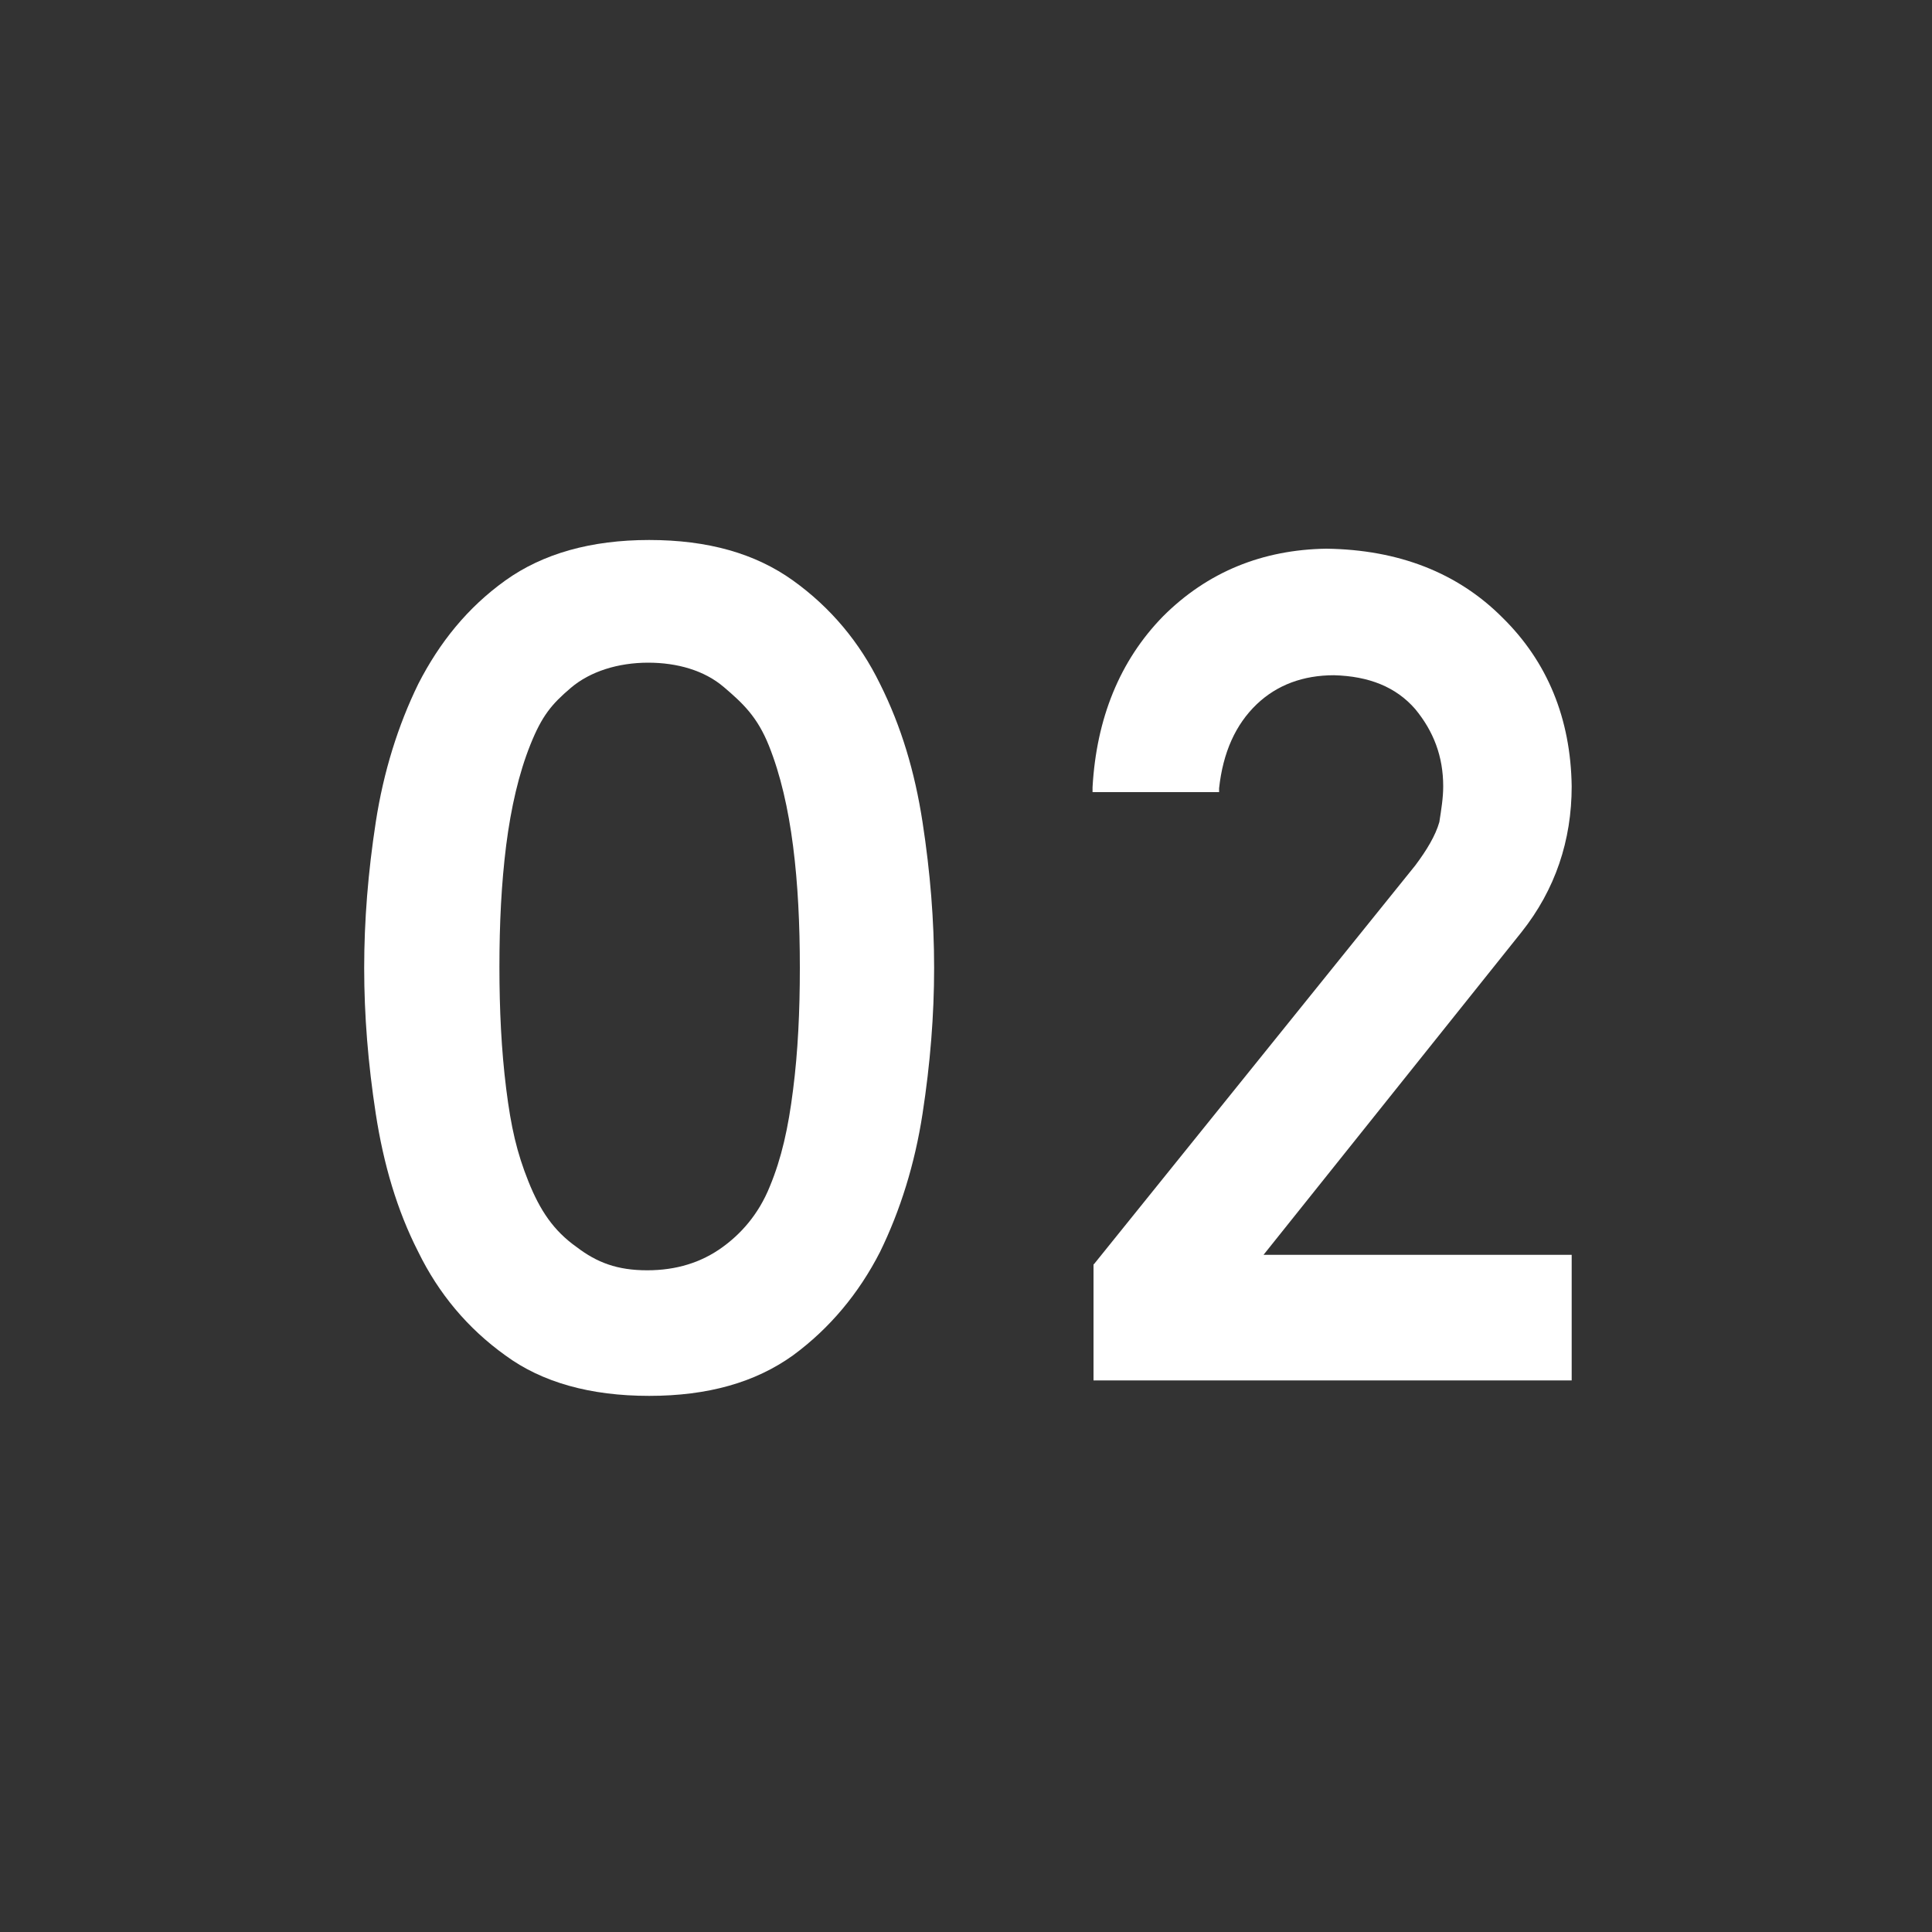 <?xml version="1.0" encoding="utf-8"?>
<!-- Generator: Adobe Illustrator 18.1.1, SVG Export Plug-In . SVG Version: 6.00 Build 0)  -->
<svg version="1.1" id="レイヤー_1" xmlns="http://www.w3.org/2000/svg" xmlns:xlink="http://www.w3.org/1999/xlink" x="0px"
	 y="0px" viewBox="0 0 200 200" enable-background="new 0 0 200 200" xml:space="preserve">
<rect x="0" y="0" width="200" height="200" fill="#333333" stroke="none"/>
<path fill="#FFFFFF" d="M157.5,96.5c3.5-4.4,5.2-9.5,5.2-15.1c-0.1-7-2.5-12.9-7.2-17.5c-4.6-4.6-10.7-7-18.2-7.1
	c-6.6,0.1-12.3,2.4-16.9,7c-4.5,4.6-6.9,10.6-7.3,17.7l0,0.5h13.1l0-0.4c0.4-3.7,1.7-6.6,3.9-8.7c2.1-2,4.8-3,8-3
	c3.6,0.1,6.4,1.2,8.4,3.5c1.9,2.3,2.9,4.9,2.9,8c0,1.2-0.2,2.4-0.4,3.7c-0.4,1.4-1.3,2.9-2.5,4.5l-33.2,41.2l-0.1,0.1v12h49.5v-13
	h-31.9L157.5,96.5z"/>
<path fill="#FFFFFF" d="M52.3,60.1c-3.9,2.8-6.8,6.4-9,10.7c-2.1,4.3-3.6,9.1-4.4,14.3c-0.8,5.2-1.2,10.2-1.2,15.1
	c0,4.9,0.4,9.9,1.2,15.1c0.8,5.2,2.2,10,4.4,14.3c2.1,4.3,5.1,7.9,9,10.7c3.8,2.8,8.8,4.2,14.9,4.2c6.1,0,11-1.4,14.9-4.2
	c3.8-2.8,6.8-6.4,9-10.7c2.1-4.3,3.6-9.1,4.4-14.3c0.8-5.2,1.2-10.2,1.2-15.1c0-4.9-0.4-9.9-1.2-15.1c-0.8-5.2-2.2-9.9-4.4-14.3
	c-2.1-4.3-5.1-7.9-9-10.7c-3.9-2.8-8.8-4.2-14.9-4.2C61.2,55.9,56.2,57.3,52.3,60.1z M74.9,71.1c2,1.7,3.5,3.1,4.7,6.1
	c1.2,3,2,6.5,2.5,10.4c0.5,3.9,0.7,8.1,0.7,12.6c0,4.5-0.2,8.7-0.7,12.6c-0.5,4-1.2,7.1-2.4,10c-1.2,3-3.1,5-4.9,6.3
	c-2.2,1.6-4.8,2.4-7.8,2.4c-3.1,0-5.2-0.8-7.3-2.4c-2.4-1.7-3.8-3.8-5-6.8c-1.2-3-1.8-5.6-2.3-9.6c-0.5-4-0.7-8.2-0.7-12.6
	c0-4.5,0.2-8.6,0.7-12.6c0.5-3.9,1.3-7.4,2.5-10.4c1.2-3,2.2-4.2,4.2-5.9c2-1.7,4.9-2.6,8-2.6C70.1,68.6,72.9,69.4,74.9,71.1z"/>
</svg>
